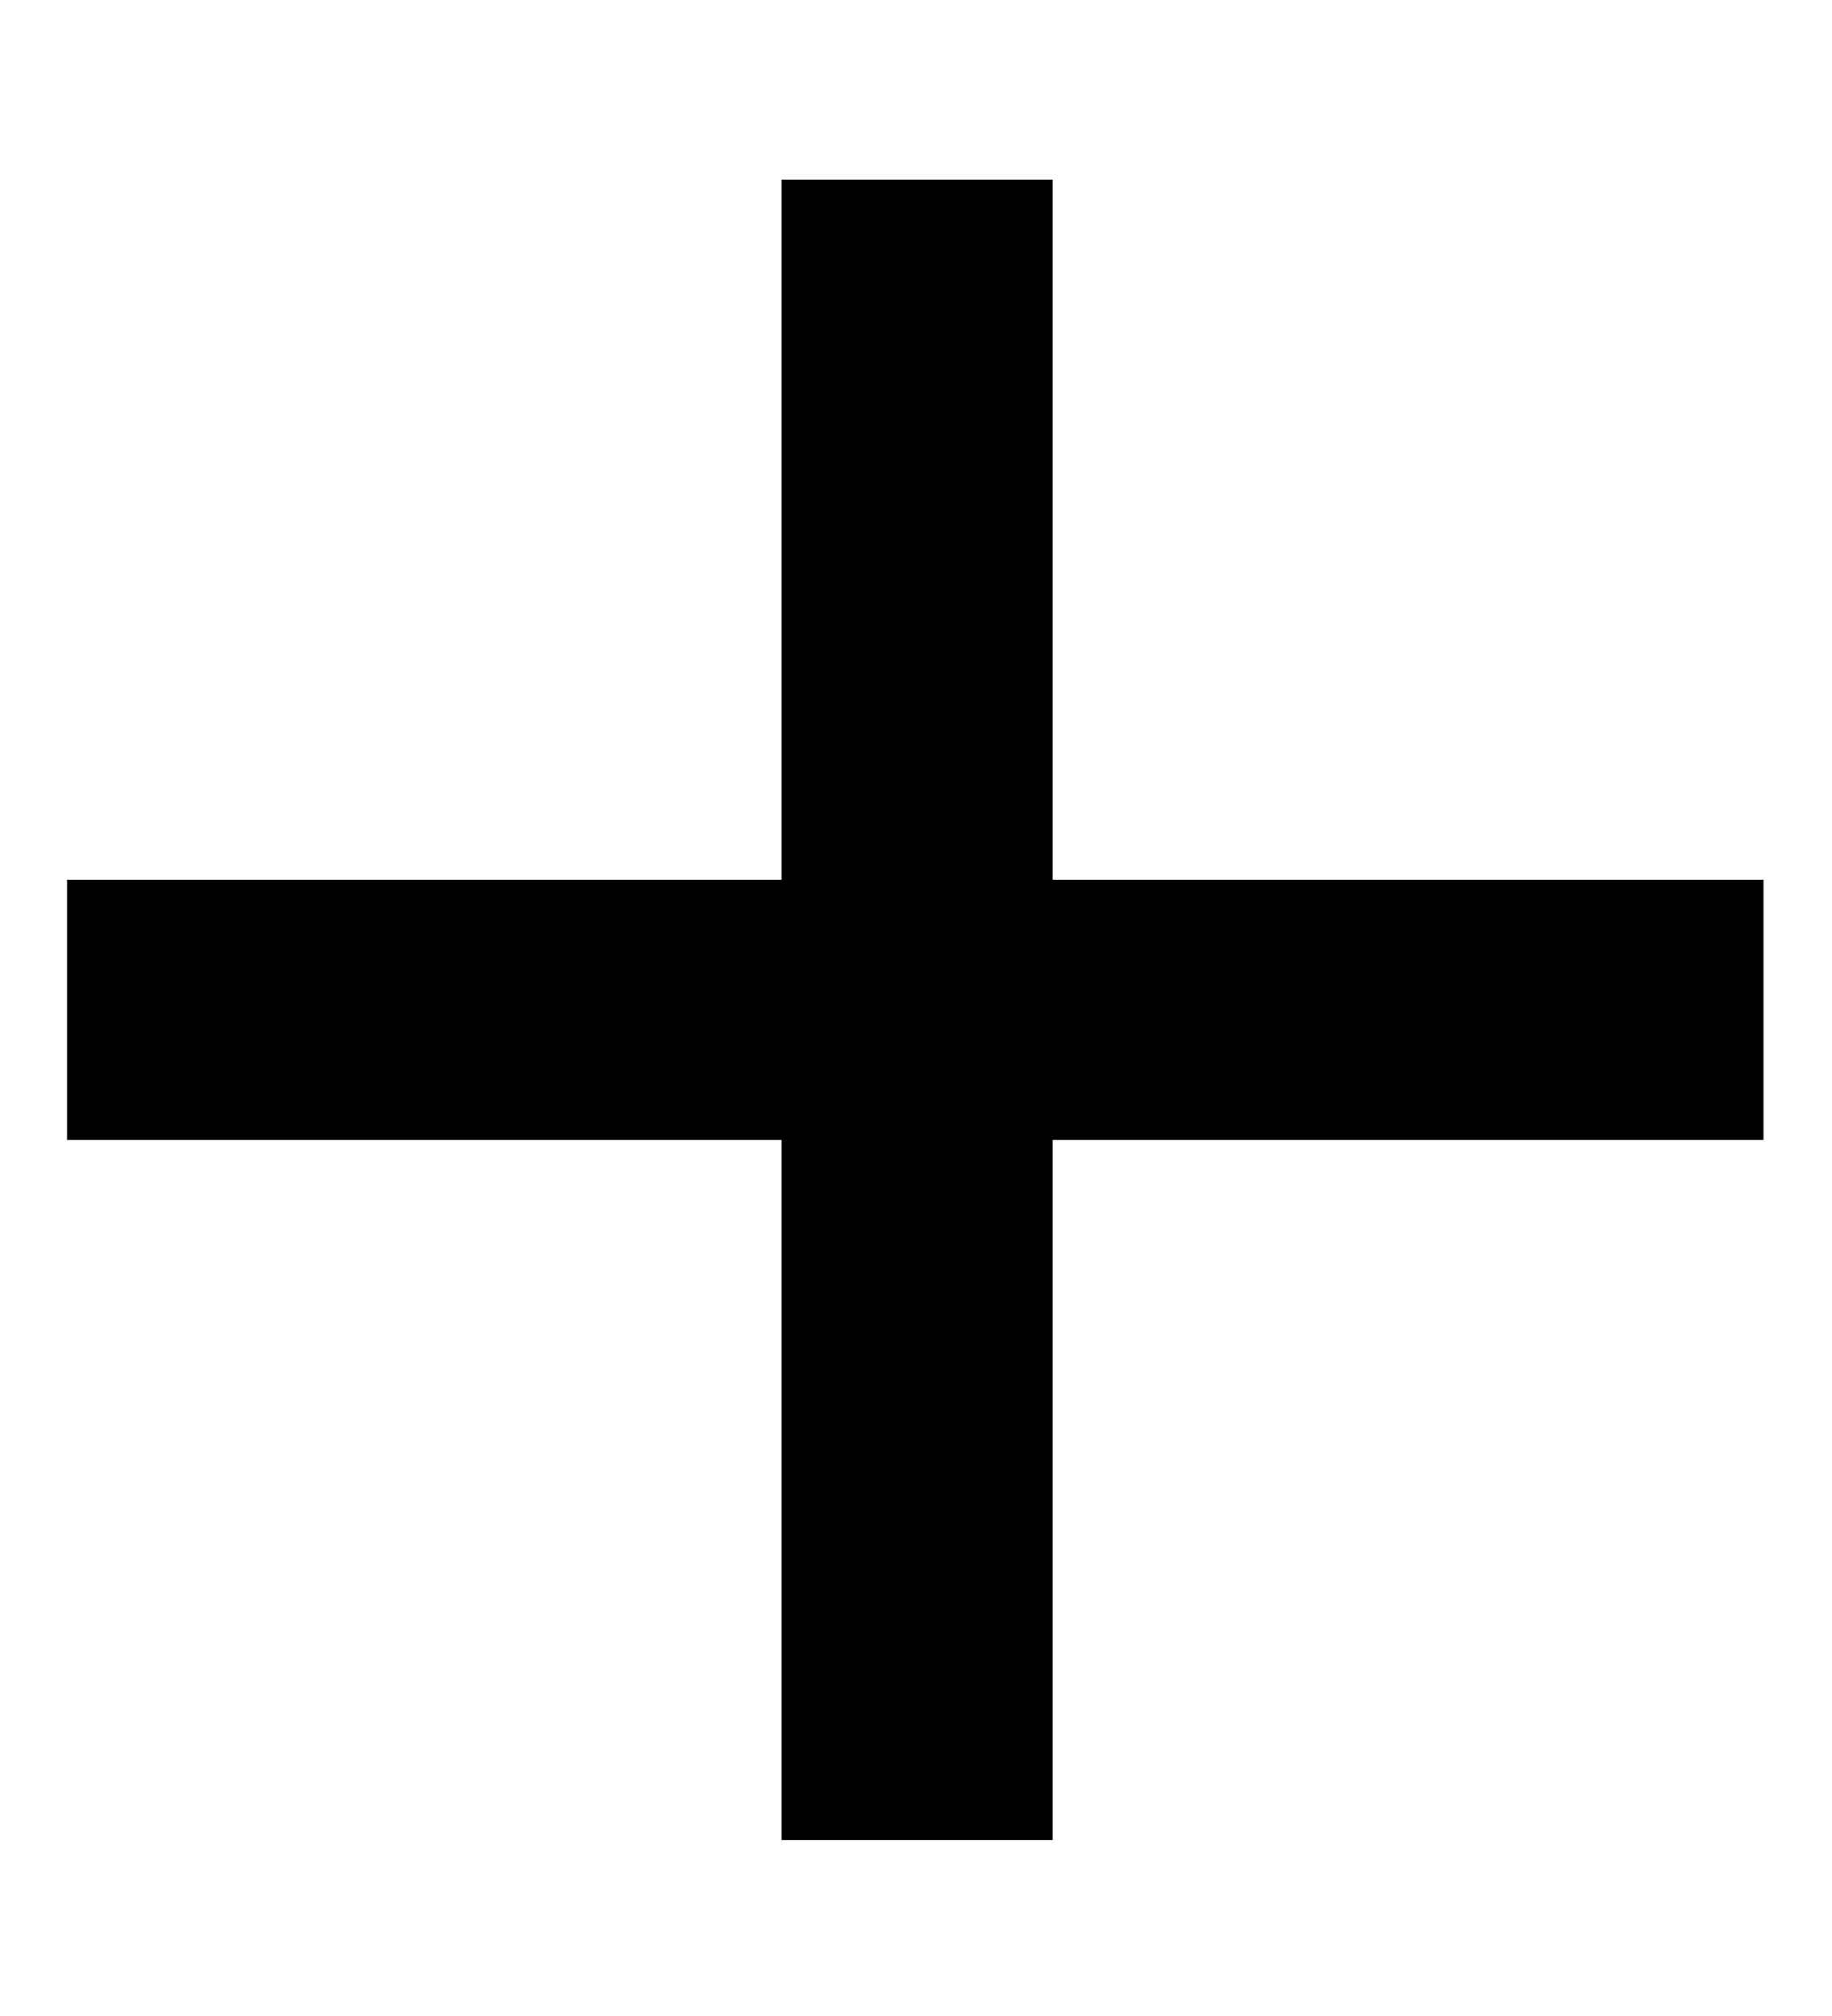 <svg width="10" height="11" viewBox="0 0 10 11" fill="none" xmlns="http://www.w3.org/2000/svg">
<path d="M9.626 6.22H5.746V10.04H4.266V6.22H0.366V4.8H4.266V0.98H5.746V4.8H9.626V6.22Z" fill="black"/>
</svg>
